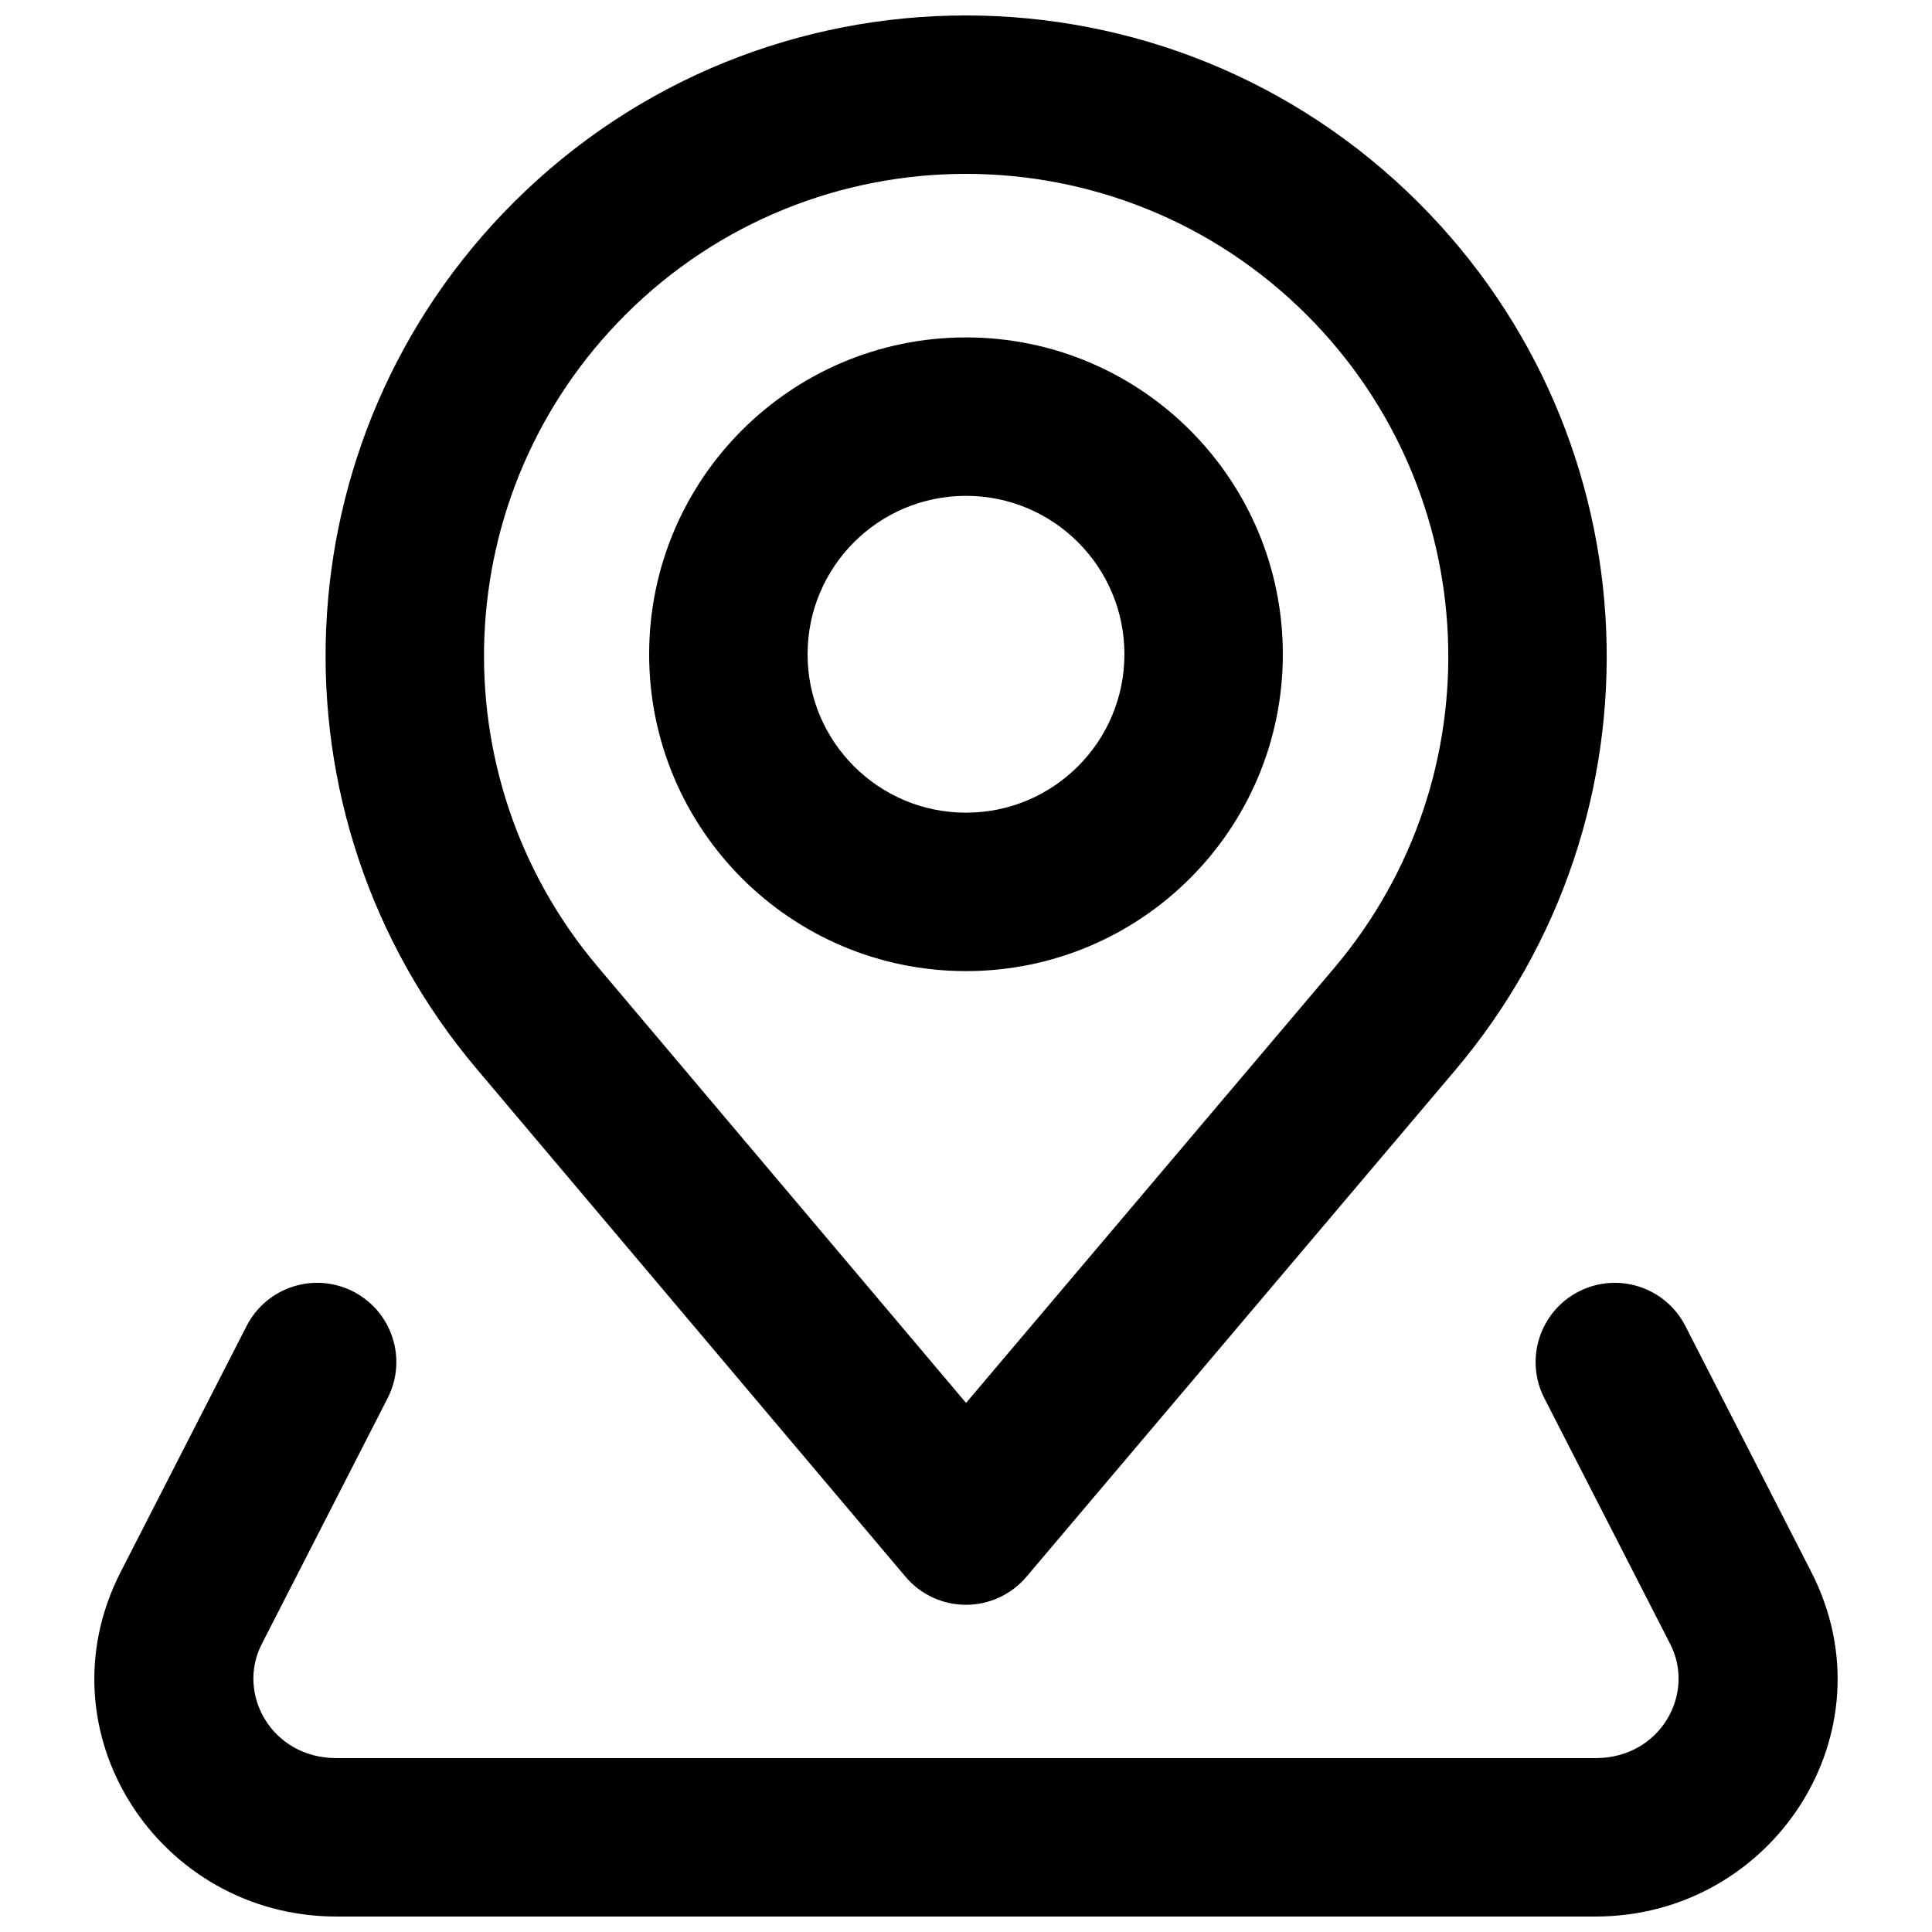 <?xml version="1.0" encoding="UTF-8"?>
<!-- Uploaded to: ICON Repo, www.svgrepo.com, Generator: ICON Repo Mixer Tools -->
<svg width="800px" height="800px" version="1.1" viewBox="144 144 512 512" xmlns="http://www.w3.org/2000/svg">
 <defs>
  <clipPath id="b">
   <path d="m230 148.09h340v421.91h-340z"/>
  </clipPath>
  <clipPath id="a">
   <path d="m169 483h462v168.9h-462z"/>
  </clipPath>
 </defs>
 <path d="m400 233.42c-46.375 0-83.969 37.594-83.969 83.965 0 46.379 37.594 83.969 83.969 83.969s83.965-37.59 83.965-83.969c0-46.371-37.59-83.965-83.965-83.965zm-41.984 83.965c0-23.184 18.797-41.98 41.984-41.98s41.984 18.797 41.984 41.98c0 23.188-18.797 41.984-41.984 41.984s-41.984-18.797-41.984-41.984z" fill-rule="evenodd"/>
 <g clip-path="url(#b)">
  <path d="m520.04 197.82c-66.27-66.266-173.77-66.324-240.05-0.039-62.367 62.363-66.566 162.11-9.664 229.49l113.63 134.57c3.984 4.719 9.848 7.445 16.023 7.449 6.18 0.004 12.043-2.715 16.039-7.43l113.59-134.2c57.078-67.43 52.883-167.38-9.574-229.84zm-210.36 29.648c49.871-49.875 130.79-49.848 180.67 0.039 47.027 47.027 50.176 122.28 7.219 173.03l-97.555 115.25-97.609-115.59c-42.824-50.719-39.664-125.79 7.273-172.72z" fill-rule="evenodd"/>
 </g>
 <g clip-path="url(#a)">
  <path d="m246.73 514.52c5.281-10.316 1.199-22.969-9.121-28.25-10.32-5.285-22.969-1.199-28.25 9.121l-33.379 65.191c-21.816 42.613 10.316 91.316 57.137 91.316h333.76c46.816 0 78.949-48.703 57.133-91.316l-33.375-65.191c-5.285-10.32-17.934-14.406-28.254-9.121-10.316 5.281-14.402 17.934-9.121 28.25l33.379 65.195c6.766 13.215-2.672 30.199-19.762 30.199h-333.76c-17.094 0-26.531-16.984-19.762-30.199z"/>
 </g>
</svg>